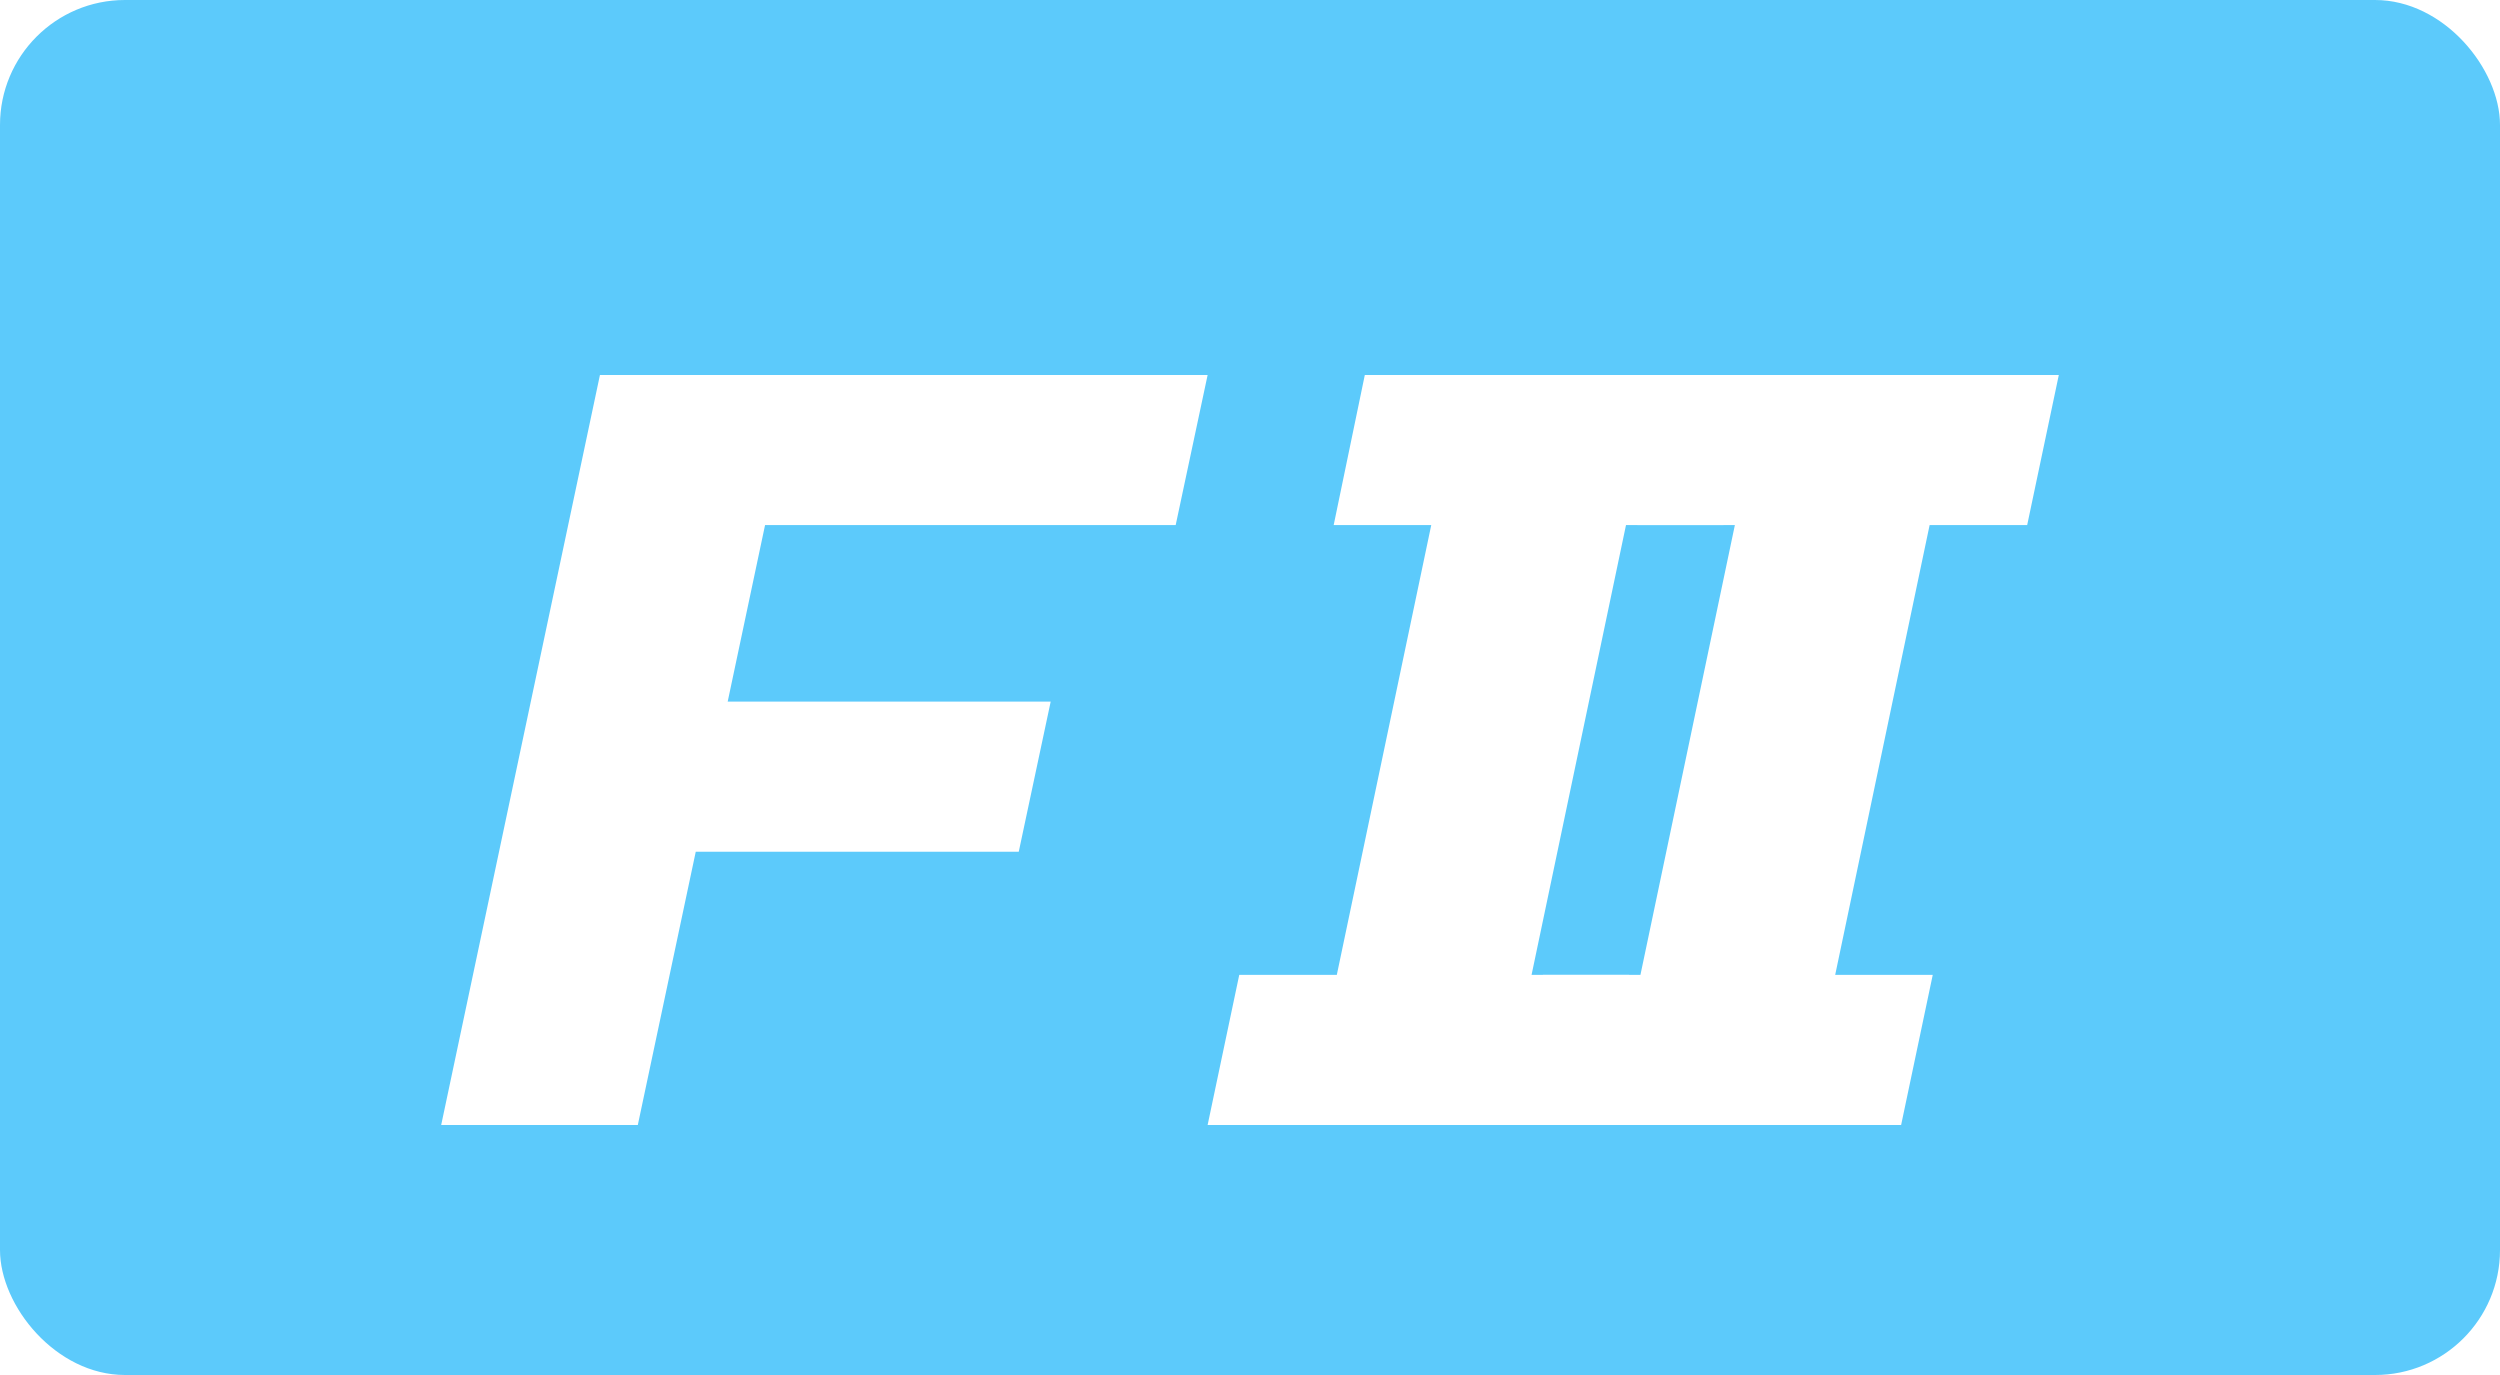 <svg width="40" height="22" viewBox="0 0 40 22" fill="none" xmlns="http://www.w3.org/2000/svg">
<rect width="40" height="22" rx="2" fill="#5CCAFB"/>
<g filter="url(#filter0_d_3027_3088)">
<path d="M10.212 17H7.059L9.599 5H19.322L18.811 7.401H12.241L11.643 10.226H16.811L16.3 12.628H11.132L10.205 17H10.212Z" fill="white"/>
</g>
<g filter="url(#filter1_d_3027_3088)">
<path d="M25.567 17H19.322L19.828 14.598H21.389L22.9 7.401H21.339L21.837 5H28.083L27.577 7.401H26.016L24.505 14.598H26.066L25.56 17H25.567Z" fill="white"/>
<path d="M30.425 17H24.18L24.686 14.598H26.247L27.758 7.401H26.197L26.695 5H32.941L32.435 7.401H30.874L29.363 14.598H30.924L30.418 17H30.425Z" fill="white"/>
</g>
<defs>
<filter id="filter0_d_3027_3088" x="6.059" y="5" width="14.263" height="14" filterUnits="userSpaceOnUse" color-interpolation-filters="sRGB">
<feFlood flood-opacity="0" result="BackgroundImageFix"/>
<feColorMatrix in="SourceAlpha" type="matrix" values="0 0 0 0 0 0 0 0 0 0 0 0 0 0 0 0 0 0 127 0" result="hardAlpha"/>
<feOffset dy="1"/>
<feGaussianBlur stdDeviation="0.5"/>
<feComposite in2="hardAlpha" operator="out"/>
<feColorMatrix type="matrix" values="0 0 0 0 0 0 0 0 0 0 0 0 0 0 0 0 0 0 0.1 0"/>
<feBlend mode="normal" in2="BackgroundImageFix" result="effect1_dropShadow_3027_3088"/>
<feBlend mode="normal" in="SourceGraphic" in2="effect1_dropShadow_3027_3088" result="shape"/>
</filter>
<filter id="filter1_d_3027_3088" x="18.322" y="5" width="15.619" height="14" filterUnits="userSpaceOnUse" color-interpolation-filters="sRGB">
<feFlood flood-opacity="0" result="BackgroundImageFix"/>
<feColorMatrix in="SourceAlpha" type="matrix" values="0 0 0 0 0 0 0 0 0 0 0 0 0 0 0 0 0 0 127 0" result="hardAlpha"/>
<feOffset dy="1"/>
<feGaussianBlur stdDeviation="0.5"/>
<feComposite in2="hardAlpha" operator="out"/>
<feColorMatrix type="matrix" values="0 0 0 0 0 0 0 0 0 0 0 0 0 0 0 0 0 0 0.1 0"/>
<feBlend mode="normal" in2="BackgroundImageFix" result="effect1_dropShadow_3027_3088"/>
<feBlend mode="normal" in="SourceGraphic" in2="effect1_dropShadow_3027_3088" result="shape"/>
</filter>
</defs>
</svg>
